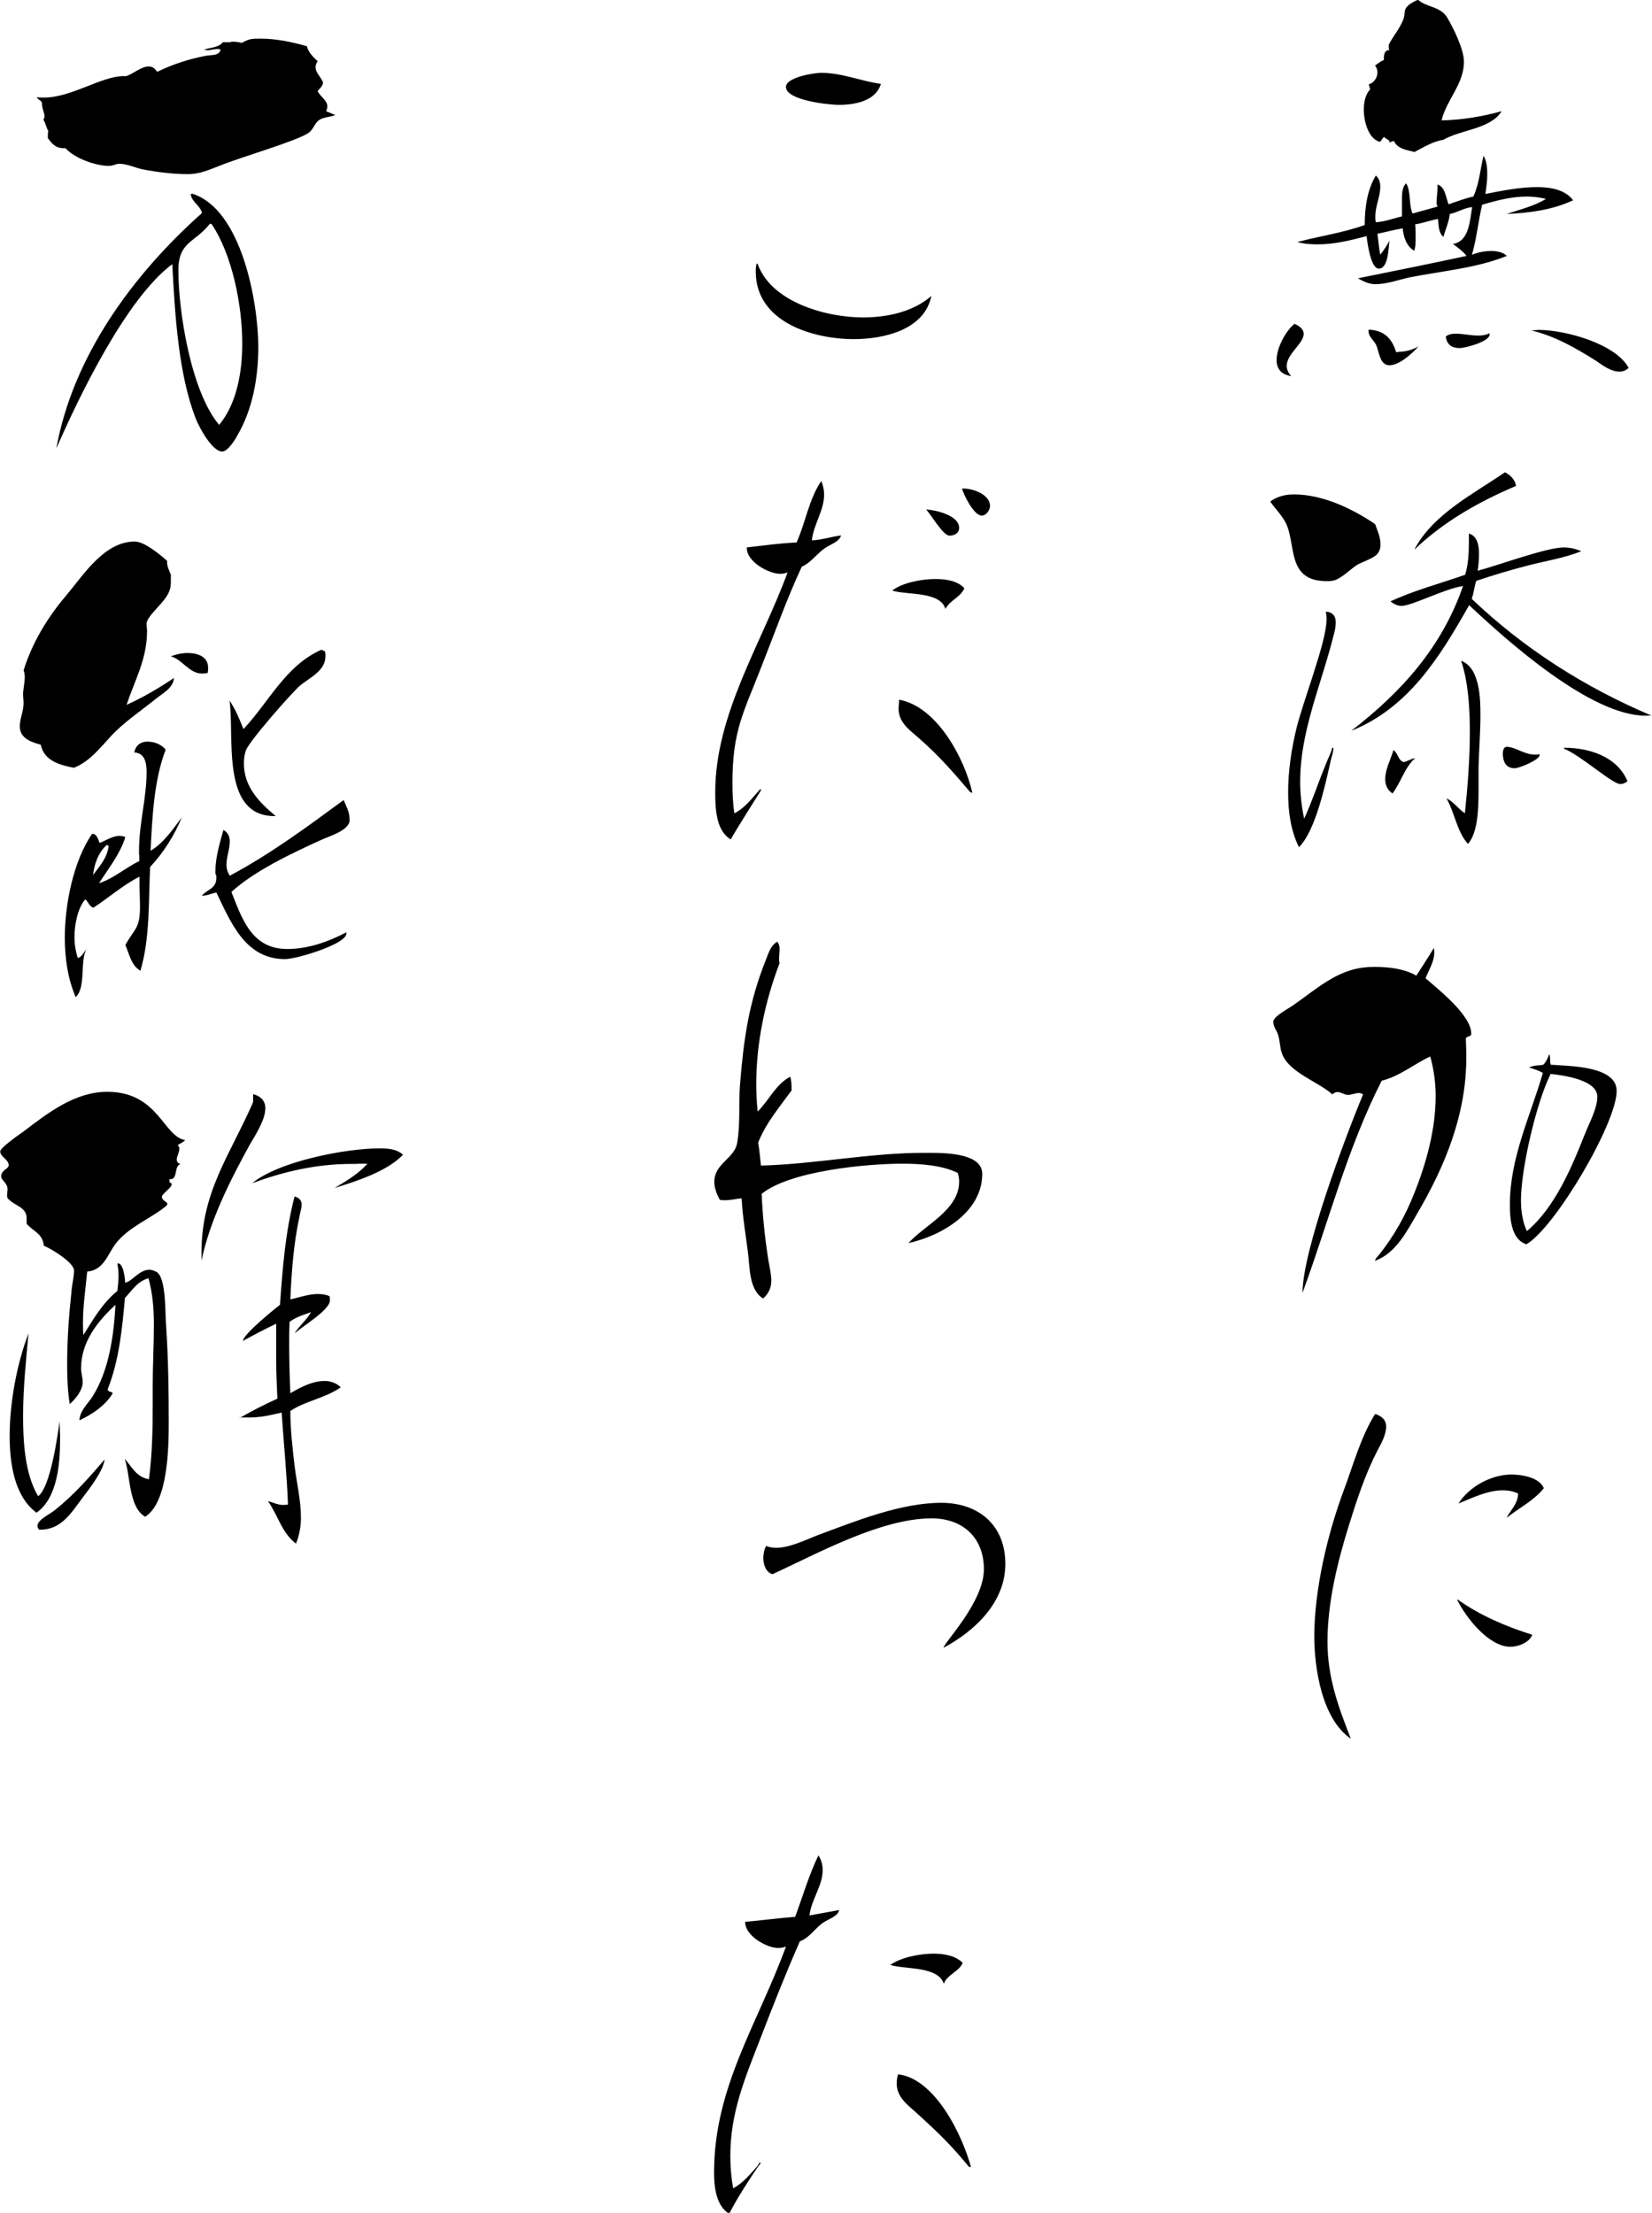 <svg xmlns="http://www.w3.org/2000/svg" version="1" viewBox="0 0 701 939">
  <path d="M541.7 152.8c0-5.1 3.7-12.2 7.6-15.4 1.8.8 3.9 2.1 3.9 4.3 0 4.1-7.2 8.4-7.2 13.6 0 1.6.8 3.1 1.9 4.3C544.1 159 541.7 156.9 541.7 152.8zM609.6 86.9c0-.4 0-.6 0-1 0-2.3.4-4.3.4-6.6 0-.4 0-.6 0-1 3.3 1 3.5 5.6 4.7 8.4 3.5-1.2 6.8-2.5 10.5-3.3 2.5-5.4 2.9-11.5 4.3-17.3 1.4 2.3 1.6 5.2 1.6 8 0 2.7-.4 5.4-.8 8.2 7.2-1.4 14.6-2.9 22-2.9 5.4 0 11.9 1 15.2 5.6-8.7 4.1-18.7 5.4-28.2 5.8 5.6-1.9 11.7-3.3 16.7-6.4-2.5-.6-5.2-1-8-1-6.4 0-12.8 1.6-19.1 3.5-1.6 7-2.3 14.2-4.3 21.2 2.5-1 5.4-1.6 8.2-1.6 2.1 0 4.9.4 6.6 2.1-12.8 5.2-27.6 6.4-41.2 9.1-4.7 1-9.7 2.9-14.6 2.9-2.7 0-5.1-1.2-7.4-2.5 15.4-3.1 30.7-6.2 46.1-9.5-1.6-2.1-3.7-3.5-5.8-5.1 7-1 7.2-10.1 8.2-15.6-3.3.2-6.2 2.3-9.5 2.9-.4 3.5-1.8 6.4-2.7 9.7-2.1-1.6-2.1-5.2-2.3-7.6-3.3.6-6.4 1.8-9.7 2.3.2 1.9.2 3.9.2 5.8 0 1.7 0 3.7-.6 5.4-3.3-1.9-4.5-5.8-4.9-9.5-3.7.6-7.2 1.6-10.7 2.3.4 2.9.6 6 1.2 8.9 1.4-1.9 2.9-3.9 3.9-6-.4 2.7-.4 11.9-4.5 11.9-3.5 0-4.9-11.1-5.2-13.8-6.8 1.8-13.8 3.5-20.8 3.5-2.9 0-5.8-.2-8.6-1 9.5-2.5 19.3-3.9 28.6-7.2 0-7.2 1-14.8 4.7-21 1.4 1.2 1.9 2.9 1.9 4.7 0 4.3-2.1 8.2-2.1 12.6 0 .8 0 1.8.2 2.5 3.9-.2 7.4-1.6 11.1-2.5 0-.8 0-1.6 0-2.3 0-1.6 0-3.1 0-4.9 0-2.1 0-5.2 1.8-6.8 2.1 3.5 1 8.9 2.7 12.8l10.5-2.9V86.9zM589.4 60.5c.2-.2.2-.4.2-.6 0-.4-1.9-1.2-2.3-1.8-.8.6-1 1.6-1.8 2.1-5.1-1.4-6.8-9.3-6.8-13.6 0-3.1.6-6.4 2.7-8.7l-.6-2.1c2.1-.6 3.7-2.7 3.7-5.1 0-1-.4-2.1-1-2.9 1.2-.8 2.3-1.8 3.7-2.3 0-1.8 0-4.3 2.5-4.3-.4-.2-.4-.8-.4-1.2v-1c1.9-3.9 5.2-7.4 6.4-11.5.4-1.2.2-2.3.6-3.5.8-1.9 3.5-3.3 5.4-4.1 3.7 3.3 9.3 2.7 12.3 7.4 2.7 4.5 7.2 13.6 7.2 18.9 0 9.5-7.4 16.1-9.5 24.9 8.6-.2 17.1-1.6 25.5-3.9-4.7 7.6-17.3 7.8-24.7 12.1-4.7.8-8.2 3.1-12.3 5.2-3.1-.8-7.4-1.4-8.7-4.7L589.4 60.5zM593.3 149.3c3.1 0 6-.8 8.6-2.3-2.7 3.1-8.2 8-12.3 8-4.3 0-4.3-6-5.8-8.9-1-1.8-3.1-3.3-3.1-5.6v-.6c6.4.2 9.9 3.5 11.7 9.5H593.3zM632.1 141.9c0 3.1-10.3 5.8-12.8 5.8-3.1 0-5.4-1.4-5.8-4.9 1.2-1 2.7-1.2 4.3-1.2 3.1 0 6.2.8 9.5.8 1.6 0 3.3-.2 4.7-1C631.9 141.6 632.1 141.7 632.1 141.9zM687.2 157.7c-3.7 0-7.2-2.7-10.1-4.7-8.6-5.4-17.5-10.5-27.4-12.8 1.2 0 2.3-.2 3.3-.2 11.1 0 32.5 5.8 38.1 16.1C690.1 157.1 688.7 157.7 687.2 157.7zM549.1 209.8c12.1 0 24.7 6 34.4 12.6 1 2.7 2.3 5.6 2.3 8.6 0 1.6-.4 2.9-1.4 4.1-1.6 1.9-6.4 3.3-8.7 4.7-2.9 1.9-6.8 6-10.1 6.6-1 .2-1.8.2-2.7.2-17.1 0-12.8-15.7-17.3-24.7-1.8-3.5-4.5-6-6.6-9.1C542.1 210.6 545.4 209.8 549.1 209.8zM546.6 336.2c0-9.1 1.4-18.3 3.5-27 2.7-11.3 12.8-36.9 12.8-46.3 0-1.2 0-2.3-.4-3.3 2.9 0 4.3 1.8 4.3 4.5 0 3.1-1.2 6.4-1.9 9.3-5.2 19.3-13.2 38.1-13.2 58.3 0 5.2.6 10.5 1.7 15.7 3.5-7.6 6-15.4 9.1-22.9.8-2.1 1.8-4.1 2.5-6 .2-.4 0-1.2.6-1.2 0 0 .2 0 .2.2 0 1.4-.6 3.3-1 4.7-2.3 10.1-6.4 30.1-13.6 37.3C547.6 352.3 546.6 344.1 546.6 336.2zM698.3 303.7c-23.3 0-58.5-31.5-74.9-46.9-12.3 21.8-25.7 43.6-50 53.3 21.4-16.5 38.5-35.6 47.4-61.4-7.6 1-21.6 8.4-26.1 8.4-1.7 0-3.3-.8-4.7-1.9 10.1-4.7 21.2-7.6 31.7-11.3 1.4-4.5 1.6-9.5 1.6-14.4 0-1 0-2.1 0-3.1 3.7 1 4.3 5.4 4.3 8.6 0 2.3-.2 4.9-.6 7.2 8.8-2.3 29.2-9.9 36.6-9.9 2.5 0 5.1.6 7.4 1.6-7.2 2.9-15 4.1-22.4 6s-14.8 4.1-22.2 6.6c-.8 2.5-1 5.1-1.9 7.6 22.2 21.2 48.2 37.7 76.4 49.6C700 303.5 699 303.7 698.3 303.7zM590.9 336.7c-2.1-1.4-3.1-3.5-3.1-6 0-4.3 2.3-8.4 3.5-12.4 1.9 1.2 1.9 4.3 4.3 5.1 1.8-.4 3.1-1.4 4.9-1.7C596 325.7 594.4 332.1 590.9 336.7zM600.1 233.3c8-15.2 24.9-23.5 38.5-32.9 2.3 1.2 4.3 3.1 4.7 5.8C627.5 212.9 612.5 221.4 600.1 233.3zM621.6 345.1c1.2-11.5 2.1-23.1 2.1-34.6 0-9.5-.6-21-3.7-30.1 8 2.9 8.2 16.1 8.2 23.1 0 7.2-.6 14.6-.8 21.8 0 1.2 0 2.3 0 3.7 0 1.9 0 4.1 0 6.4 0 8.4-.4 18.1-4.5 22.7-4.7-5.2-5.6-13.2-9.1-19.3C616.8 340.1 618.9 343.4 621.6 345.1zM653.3 320.2c0 0 0 0 0 .2 0 2.1-8.8 5.6-10.5 5.6-3.9 0-5.1-2.9-5.1-6.4 0-1 .4-2.7 1.6-2.7 3.7 0 7.4 3.3 11.9 3.3.8 0 1.4 0 2.1-.2V320.2zM663.8 317.3c10.5 0 22.4 3.7 26.8 14.2-1 .8-1.9 1.2-3.1 1.2-3.3 0-17.3-12.6-23.9-15L663.8 317.3zM583.5 535c0-1 1.4-2.1 1.8-2.7 6.2-7.8 11.1-16.5 14.8-25.9 5.2-13 9.1-27.2 9.1-41.4 0-5.6-.8-11.3-2.3-16.7-7 3.3-13 8.4-20.6 10.3-14.6 28.6-22.6 60.1-33.6 90 0-17.9 18.3-66.5 25.7-84.2-.6-.4-1.2-.6-1.7-.6-1.6 0-3.1.8-4.7.8-1.6 0-2.9-1.2-4.5-1.2-.8 0-1.6.4-2.1 1-6-5.4-18.5-9.3-21.4-17.3-1-2.7-.8-5.6-1.8-8.4-.6-1.6-1.9-3.1-1.9-5.1 0-2.3 6.4-5.6 8.4-7 9.5-6.6 18.5-15 30.5-16.1 1.6-.2 2.9-.2 4.5-.2 5.6 0 12.3.8 17.3 3.7 2.5-3.9 5.1-7.8 7.4-11.7.2.6.2 1.4.2 1.9 0 3.9-2.3 7.4-3.7 10.9 5.4 4.7 19.4 15.7 19.4 23.5 0 1.6-1.9.8-2.3 2.1l.2 5.8c0 .8 0 1.6 0 2.3 0 23.7-8.7 45.5-20.8 66.1-4.3 7.4-9.1 16.9-17.7 20V535zM648.9 453c1.6-1 4.1-.8 6-1.2 1.2-1.2 1.9-2.9 2.5-4.5.6 1.4.2 2.9.6 4.5 7.6.6 28 .4 28 11.1 0 13.8-26.2 58.1-38.3 65.1-6.6-2.1-7-11.3-7-16.9 0-19.8 8.6-37.3 14-55.8C652.9 454.2 650.8 453.6 648.9 453zM672.6 481c1.8-4.5 5.2-10.7 5.2-15.6 0-7.2-14.4-9.1-19.8-9.7-6 11.9-12.6 40.2-12.6 53.5 0 4.5.6 9.1 2.5 13.2C659.8 512.5 667.1 495 672.6 481zM557.7 694.3c0-19.6 5.6-43.4 12.4-61.6 4.1-10.9 7.2-22.7 13.4-32.7 2.7.8 4.7 2.5 4.7 5.4 0 3.3-2.1 7.2-3.7 10.1-5.2 10.1-8.7 20.8-12.1 31.7-4.9 15.7-9.1 32.9-9.1 49.4 0 15.2 4.5 27.4 9.9 41.2C561 729.5 557.7 708.1 557.7 694.3zM618.5 678.7c9.5 6.8 20.6 11.5 31.7 15-1.2 3.3-6 5.1-9.3 5.1-9.1 0-18.9-12.4-22.6-20H618.5zM639.3 644.1c1.9-3.7 4.7-5.8 4.9-10.3-1.9-1-4.3-1.4-6.4-1.4-6.6 0-12.8 3.1-18.9 5.6 4.5-7.2 14-12.3 22.4-12.3 4.5 0 11.9 1.2 13.8 5.8C650.8 636.9 644.6 639.8 639.3 644.1zM321.5 112c5.8 16.3 29.2 22.7 44.7 22.7 10.1 0 21.2-2.3 29-9.1-2.9 14.4-20.2 18.3-32.9 18.3-17.3 0-41.6-7.2-41.6-28.6 0-1.2 0-2.3.4-3.5L321.5 112zM355.9 44.5c-4.1 0-22.4-1.9-22.4-7.6 0-4.1 11.9-6 15-6 8.7 0 16.7 3.5 25.3 4.7C371.6 43 362.5 44.5 355.9 44.5zM316.8 232.3c7-.8 14.2-1.8 21.2-2.1 3.9-8.6 5.2-18.3 10.5-26.1.8 1.9 1.2 3.9 1.2 5.8 0 6.8-4.5 12.6-5.2 19.4 4.3-.2 8.4-1.6 12.4-2.1-.8 2.7-4.3 3.7-6.4 5.1-3.7 2.3-6.2 6.4-10.3 8.2-6.4 13.8-11.5 28.2-17.1 42.4-7.6 19.6-12.3 27-12.3 49.4 0 4.3.2 8.6.8 12.8 4.7-2.3 7.6-6.6 11.1-10.3.2.2.2.2.2.6 0 0-11.1 17.5-12.8 20.8-6.4-3.7-6.6-13.6-6.6-20 0-33.2 19.6-63 30.7-93.3-1 .4-2.1.6-3.1.6-4.9 0-14.2-5.1-14.2-10.9V232.3zM396.9 245.7c4.1 0 9.3.6 12.3 3.9-1.6 3.9-6.2 5.1-8 8.8-2.3-7.6-16.3-5.8-22.6-7.8C383.1 247.1 391.5 245.7 396.9 245.7zM410.9 335.2c-6.6-7.8-13.2-15.2-20.8-21.8-4.1-3.7-8.8-6.6-8.8-12.8 0-1 .2-1.9.2-2.9v-.8c16.1 2.9 27.8 24.9 31.1 39.5C411.9 336.4 411.3 335.8 410.9 335.2zM407 224c0 2.3-2.1 3.3-4.1 3.3-2.7 0-7.8-8.9-9.9-11.1C397.1 216.4 407 218.7 407 224zM408.8 207.3c4.1 0 11.3 2.5 11.3 7.4 0 1.7-1.6 4.1-3.5 4.1-3.3 0-7.6-8.6-8.4-11.5H408.8zM407 501.4c0-1.4-.2-2.5-.6-3.7-6.8-3.3-15.9-3.9-23.5-3.9-15.4 0-47.8 3.1-59.7 12.8.4 9.5 1.4 19.1 2.9 28.4.4 2.7 1.2 5.6 1.2 8.4 0 3.1-1.2 5.6-3.5 7.6-6-3.7-5.6-13.2-6.4-19.4-1-7.8-2.3-15.4-2.7-23.1-2.3.2-4.7.8-7 .8-.8 0-1.6 0-2.3-.2-1.2-2.3-2.3-4.9-2.3-7.6 0-7.8 8.6-9.9 9.7-16.5 1.4-8 .6-16.5 1.2-24.7 1.6-19.6 3.7-34.8 11.1-53.3 1-2.5 1.9-5.8 4.7-7.4.8 1 1 1.9 1 3.1 0 1.4-.2 2.7-.2 3.9 0 .8 0 1.6.2 2.1-6.2 16.3-9.9 33.8-9.9 51.5 0 3.7.2 7.6.6 11.5 4.9-4.9 7.6-11.5 13.8-14.8.6 1.7.6 3.9.6 5.8-5.2 7.2-10.9 13.8-14.2 22.2.6 3.1.8 6.4 1.2 9.7 23.1-.6 45.9-5.4 69.2-5.4h2.5c7.6 0 22.2.4 22.2 8.9 0 16.3-17.3 26.3-31.3 29.4C392.2 519.9 407 513.5 407 501.4zM417.5 665.9c0-13.4-8.9-21.6-22.2-21.6-21.4 0-48.2 14.8-67.5 23.7-2.9-.8-3.9-4.3-3.9-6.8 0-1.9.4-3.7 1.2-5.2 1.4.6 2.9.8 4.3.8 5.4 0 11.9-3.1 16.9-5.1 16.1-6 35.8-14 53.1-14 15.9 0 27.2 9.5 27.2 25.9 0 16.3-12.8 28.4-26.2 35.6C400.4 697.2 417.5 679.9 417.5 665.9zM321.5 919.6c-4.3 6.4-8.6 13-12.1 19.8-5.6-3.5-6.4-11.5-6.4-17.5 0-36.4 18.7-63.4 30.5-95.9-1 .4-2.1.6-3.3.6-4.9 0-14-5.2-14-10.9v-.2c7-.6 14.2-1.6 21.2-2.1 3.3-8.8 5.8-17.7 9.9-26.1 1.2 1.9 1.8 4.1 1.8 6.2 0 6.8-4.9 12.6-5.6 19.3l12.6-2.3c-.6 2.7-4.3 3.7-6.4 5.1-3.7 2.3-6 6.6-10.3 8.2-6 13.6-11.5 27.6-16.9 41.6-6.4 16.5-12.6 31.1-12.6 49.4 0 4.7.4 9.3 1.2 13.8 4.3-2.3 7.4-6.2 10.5-9.7.4-.6.4-1.2 1-1.2.2 0 .2 0 .2.2L321.5 919.6zM396.1 829c4.3 0 9.3.8 12.4 3.9-1.6 3.9-6.6 4.9-8 8.9-2.5-7.6-16.3-6-22.7-8C382.3 830.5 390.7 829 396.1 829zM411.7 919.6c-.6 0-1-.6-1.4-1.2-7.8-9.3-12.6-13.8-21.6-22-3.7-3.3-8.2-6.6-8.2-12.3 0-1.4.2-2.7.6-3.9 15.7 1.9 27.2 25.7 30.9 39.3H411.7zM98 17.7c1.4 0 3 0 4.6.5 3.2-1.8 4.3-1.8 8-1.8 6.6 0 13.2 1.4 19.6 3.2.7 2.7 2.7 4.6 4.6 6.4-.5.7-.9 1.6-.9 2.5 0 2.5 2.5 4.3 3.2 6.6-.2 1.6-1.6 2.5-2.3 3.6 1.1 2.3 4.1 3.9 4.1 6.4 0 .7-.2 1.4-.5 2.1 1.4.5 2.5 1.1 3.9 1.6-2.1.9-5.2.9-6.8 2.1-2.1 1.4-2.5 4.1-4.6 5.5-4.8 3.4-29.4 10.5-37.6 13.9-4.8 1.8-8.4 3.6-13.7 3.6-6.2 0-13.2-.9-19.4-2.1-3-.7-6.4-2.3-9.6-2.3-1.4 0-2.7.9-4.3.9-5.7 0-14.6-3.2-18.5-7.5h-.7c-3.4 0-5-1.8-6.8-4.3 0-.2 0-.5 0-.9 0-.7 0-1.4.2-2.1-.9-1.4-1.1-3.4-2.1-4.8.2-.5.5-.9.5-1.4 0-1.6-1.1-3.2-1.1-5.5 0-1.4-1.8-1.4-2.1-2.7.9.2 2.1.2 3 .2 11.6 0 24.4-9.1 33.7-9.1.2 0 .7 0 1.1 0 3-.9 6.4-4.1 9.6-4.1 1.6 0 2.7.9 3.6 2.3 6.4-3.2 13.7-5.5 20.5-6.8 2.1-.5 5.9.2 6.4-2.7-.5-.2-.9-.2-1.4-.2-1.4 0-2.7.5-4.3.5-.2 0-.9-.2-1.4-.2 2.3-.9 6.6-.9 8-3.2H98zM81.6 82.2c21 6.6 28 46.3 28 65 0 12.8-2.3 26.4-8.9 37.6-.9 1.8-4.1 6.8-6.4 6.8-4.3 0-9.8-10.3-11.2-13.9-7.5-19.1-8.9-45.1-10-65.6-19.4 14.4-39.4 55.8-49.2 78.2C31 151 56.5 116.4 85.7 90.4c-.7-3.2-4.3-4.6-4.8-8L81.6 82.2zM89.1 94.9c-6.4 8.2-13.4 7.5-13.4 19.8 0 18 5.5 51.7 17.3 65.6 7.7-9.3 9.8-23 9.8-34.6 0-15.7-4.1-37.4-13-50.6L89.1 94.9zM70.9 238.6c0 1.8.9 3.6 1.6 5.2 0 .7 0 1.6 0 2.3 0 1.6 0 3.2-.7 4.8-1.6 4.6-9.1 10-9.6 13.5 0 .2 0 .5 0 .7 0 .9.2 1.6.2 2.5 0 12.1-5 20.5-8.7 31.5 7.1-3.2 13.7-7.1 20.1-11.4-.2 4.3-5 6.6-8 9.1-6.4 5.2-13.5 9.8-19.1 16-4.6 5-8.7 10.3-15.3 13-5.9-1.1-12.8-3-14.1-9.8-4.1-1.1-8.9-2.7-8.9-7.8 0-3.2 1.6-6.4 1.6-9.8 0-1.4-.2-2.5-.2-3.9 0-1.8.7-4.8.7-7.3 0-1.1-.2-2.1-.5-2.7 3.6-11.6 10-22.3 18-31.7 7.5-8.9 16.2-23 29.2-23 4.1 0 10.7 5.5 13.7 8.2V238.6zM59 362.8c0-.7 0-1.4 0-2.1 0-11.2 3.2-22.1 3.2-33 0-3.9-.7-8.2-5.2-8.4.5-3 2.7-4.6 5.5-4.6 3 0 5.9 1.1 7.8 3.4-5 13-5.7 28.9-6.4 42.9 5.5-3.2 9.6-9.3 13.2-14.1-3 7.5-7.8 15-13.4 21-.7 14.4 0 30.1-4.1 44-3.9-2.1-4.8-7.3-6.4-10.9 3.9-7.1 6.2-6.8 6.2-16.2 0-3.2-.2-6.6-.2-10.3 0-.7 0-1.6 0-2.5-7.1 3.6-13 8.9-19.6 13.2-1.8-.7-2.1-2.5-3.4-3.6-3.4 3.9-4.6 11.2-4.6 16 0 3 .5 6.2 1.4 8.9 1.6-.2 3-3 3.9-4.1-3.2 4.8-.2 16.6-4.8 20.7-3.4-8-4.6-16.6-4.6-25.3 0-13.9 3.6-32.4 11.6-44 2.1 0 2.5 2.5 3.2 3.9 2.7-1.1 5.5-3 8.4-3 .9 0 1.8.2 2.5.5-2.3 7.3-7.1 13.2-11.2 19.6 6.4-2.1 11.2-6.6 17.1-9.4V362.8zM45.4 358.5c-3.6 3-5.5 8.4-5.9 12.8 3-4.1 5.9-7.1 6.6-12.3L45.4 358.5zM86.4 285.8c-.2 0-.5 0-.7 0-5.5 0-8.2-5.9-13.2-7.3 2.3-.9 4.8-1.4 7.1-1.4 4.1 0 8.7 1.4 8.7 6.2 0 .9 0 1.6-.2 2.3L86.4 285.8zM148.4 348.4c-.9 4.3-8.7 6.4-12.1 8-12.1 5.5-28.5 13.2-38.1 22.1 4.6 11.6 8.7 24.2 23.7 24.2 8.7 0 17.3-3 25.1-7.1 0 .2 0 .2 0 .5 0 4.6-21.4 10.9-26 10.9-16.9 0-23-15.5-29.2-28.3-2.1.5-4.1 1.4-6.2 1.4 2.3-2.7 6.2-3 6.2-7.5 0-1.4 0-1.4-.2-1.4 0 0-.2 0-.2-1.4 0-5.9 1.8-11.9 3.4-17.6 1.8.9 2.7 2.7 2.7 4.8 0 3.4-1.4 6.6-1.4 10 0 1.6.5 3.2 1.4 4.6 17.1-9.1 32.8-20.7 48.3-32.1 1.1 2.5 2.5 5 2.5 7.8V348.4zM137.9 276.4c.2.7.2 1.4.2 2.1 0 6.2-6.8 9.1-10.9 12.5-3.6 3.2-22.3 24.4-23 27.8-.5 1.6-.7 3.4-.7 5.2 0 9.8 6.4 16.4 13.5 22.3-.2 0-.2 0-.5 0-23 0-16.9-33.7-19.1-49 2.5 3.6 4.3 8 5.9 12.1 10.9-11.6 17.8-26.9 33.1-33.7L137.9 276.4zM50.1 536.1c2.3 0 3 6.6 3 8.2 3-.5 5.9-5.5 10.3-5.5 1.1 0 2.1.5 3 .9 4.3 2.5 3.6 18.2 4.1 23 .9 13.4 1.1 27.4 1.1 40.8 0 10.3-.2 34-10 40.1-7.1-4.1-6.2-17.6-8.7-24.6 3.2 3.6 5 7.8 10.3 8.7 1.4-10.5 1.6-21 1.6-31.7 0-2.7 0-5.2 0-8 0-8.7.5-17.1.5-25.8 0-6.6-.5-13.4-2.3-19.8-4.8 1.4-6.8 5-10 8.4-1.1 12.8-2.5 26.7-7.3 38.7 0 1.4 1.8.7 2.1 1.8-3.2 5.2-8.7 8.9-14.1 11.4.2-4.1 3.4-6.8 5.5-10 7.1-11.2 9.1-26 9.8-39-7.8 7.1-14.6 16-14.6 26.9 0 2.1.7 3.9.7 5.9 0 3.4-3 7.1-5.5 9.3-.9-5.5-1.1-11.2-1.1-16.9 0-10.3.7-20.3 1.8-30.5.2-3.2 1.1-6.4 1.1-9.3 0-3.4-9.8-9.3-12.8-10.5-.5-5.2-4.3-5.9-7.3-9.3v-1.4c0-.5 0-.7 0-.9 0-4.8-4.8-5.2-7.5-8C3.2 508.7 3 508 3 507.3c0-.9.2-1.8.2-2.7 0-2.7-2.7-3.6-2.7-5.5 0-2.5 3.2-3.2 3.2-4.6 0-2.5-3.6-3.6-3.6-5.9 0-1.6 8.2-7.3 9.8-8.4 10.5-8 21.9-16.9 35.6-16.9 21.7 0 23.7 18.9 33.1 20.5-.9.9-2.1 1.4-3.2 2.1.5.5.7.9.7 1.6 0 1.6-1.1 3-1.1 4.6 0 1.1.7 1.6 1.6 1.8-2.5.9-1.4 4.8-3.2 6.2-.2.2-.5.2-.5.2-.2 0-.2 0-.5 0 0 0-.2 0-.5.2-.2 0 0 .2 0 .5 0 .7.2.9.2.9.2 0 .2 0 .5 0 0 0 .2.2.2.9 0 1.1-4.1 3.9-4.1 5 0 1.8 2.3 2.1 2.3 3 0 .2-.2.5-.2.7-6.8 5.7-16 8.9-21.7 16.2-3.6 4.8-5 11.2-12.1 11.9-.7 7.3-1.8 14.4-1.8 21.7 0 1.8 0 3.4.2 5.2 4.1-6.6 8.2-13.7 14.4-18.7.2-2.1.5-4.1.5-6.4 0-1.8-.2-3.6-.5-5.2H50.1zM25.5 610.4c0 10-.9 25.1-10 31.5-9.6-7.1-11.4-21.4-11.4-32.6 0-13.9 3-30.5 8-43.5-1.1 11.6-2.3 23.5-2.3 35.1 0 10.7.7 24.6 6.4 34 5.2-3.9 8.2-25.3 9.1-31.9C25.3 605.4 25.5 607.9 25.5 610.4zM35.3 635.2c-5 6.6-9.1 13.9-18.2 13.9-.2 0-.2 0-.5 0-.5-.5-.7-1.1-.7-1.6 0-2.7 5.7-5.2 7.5-6.8 7.8-6.2 14.6-13.9 21-21.4C43.8 624.1 38.3 631.3 35.3 635.2zM85.5 532.9c0-.5 0-.9 0-1.4 0-26 12.1-41.3 21.9-63.8v-3.4c3 .7 5.2 2.7 5.2 5.9 0 5-4.1 11.2-6.6 15.5-8.4 15.3-16.9 32.1-20.5 49.2V532.9zM101.7 601.7c5.2-3 10.5-5.7 16-8.2-.2-5.2-.5-10.5-.5-16 0-2.5 0-5.2 0-7.8 0-2.7 0-5.5 0-8-4.8 2.3-9.6 4.8-14.1 7.3 0-2.7 13.2-13.4 15.7-15.3 1.1-15.5 2.3-31 6.2-46 1.8.5 3 1.6 3 3.4 0 1.8-.7 3.4-.9 5-2.5 11.4-3.4 23.7-3.9 35.3 3.9-.9 7.8-2.3 11.6-2.3 1.8 0 3.4.2 5 .9.2.7.2 1.1.2 1.8 0 4.1-11.6 10.9-14.8 13.9v-.2c2.1-3.2 5-5.5 6.8-8.7-3.2 1.1-6.4 2.1-9.1 4.1-.2 3.2-.2 6.4-.2 9.6 0 6.8.2 13.9.5 20.7 4.3-2.5 9.3-5.2 14.6-5.2 2.5 0 5 .9 6.8 2.7-6.6 4.6-14.8 5.7-21.4 10 0 7.8.9 15.5 1.8 23.3.9 7.3 2.7 14.6 2.7 22.1 0 3.6-.7 7.5-2.1 10.9-5.9-4.3-7.8-12.3-11.9-18 2.1.5 4.1 1.6 6.4 1.6.7 0 1.4 0 2.1-.2-.5-13-1.8-26-2.7-39-4.6 1.1-8.9 2.1-13.7 2.1-.5 0-.9 0-1.4 0H101.7zM151.6 493.9c-.9 0-1.8 0-2.7 0-14.4 0-28.5 3.2-41.9 8.2 11.2-9.3 39.7-14.8 54-14.8 3.4 0 7.3.2 10 2.7-6.8 7.1-19.6 11.2-29 14.1 5-3 10-5.9 13.9-10.3H151.6z"/>
</svg>

